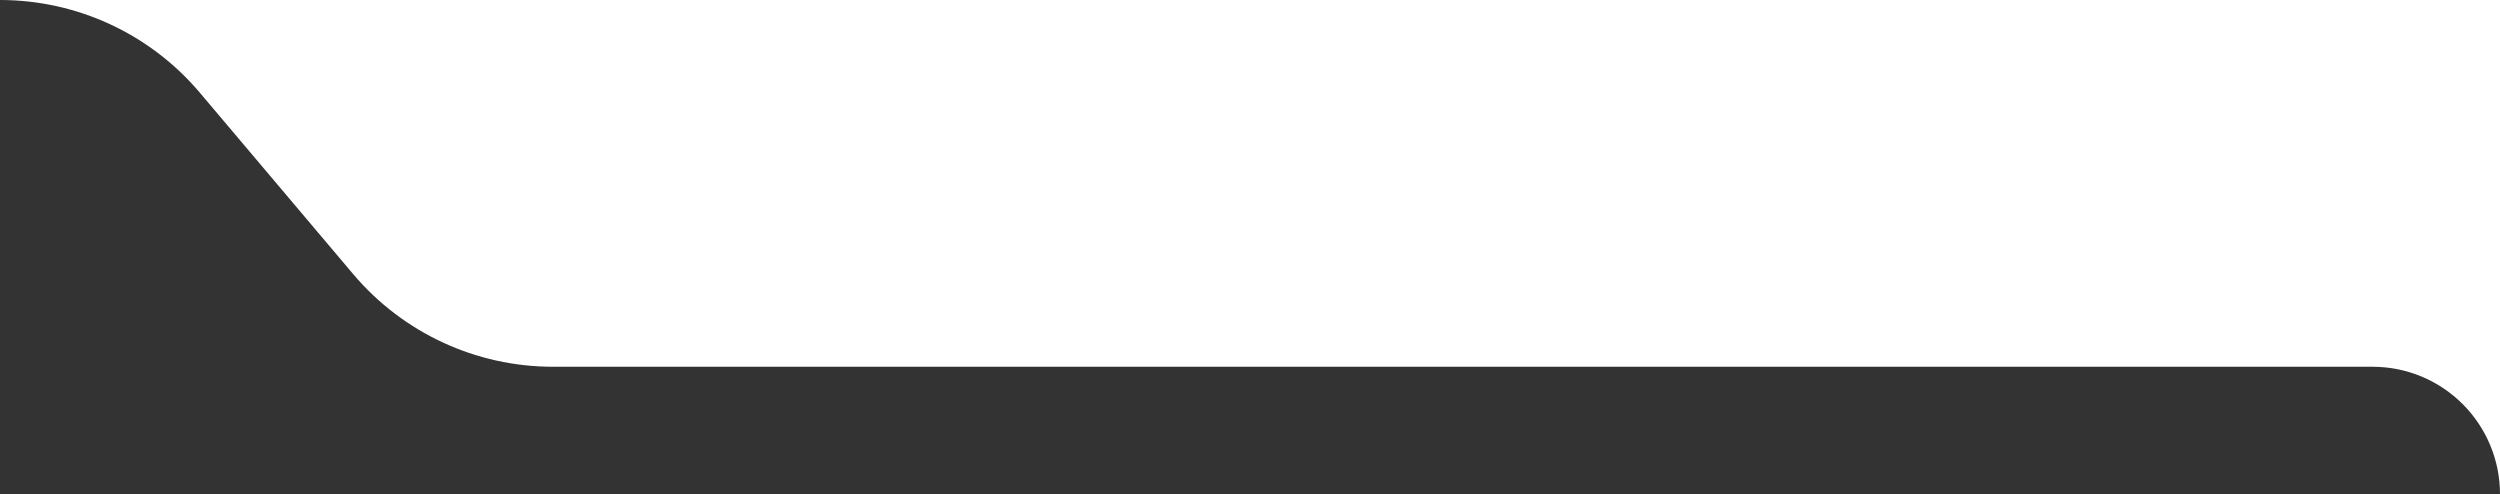 <?xml version="1.0" encoding="utf-8"?>
<!-- Generator: Adobe Illustrator 26.0.2, SVG Export Plug-In . SVG Version: 6.00 Build 0)  -->
<svg version="1.1" id="Layer_1" xmlns="http://www.w3.org/2000/svg" xmlns:xlink="http://www.w3.org/1999/xlink" x="0px" y="0px"
	 viewBox="0 0 613.5 121.3" style="enable-background:new 0 0 613.5 121.3;" xml:space="preserve">
<rect x="0" y="0" width="613.5" height="121.3" fill="#333333" stroke="none"/>
<style type="text/css">
	.st0{fill:#FFFFFF;}
</style>
<path class="st0" d="M0,0c18.9,0,36.8,8.3,49,22.7l37.7,44.6c12.2,14.4,30.1,22.7,49,22.7h446.5c17.3,0,31.3,14,31.3,31.3V0H0z"/>
</svg>

